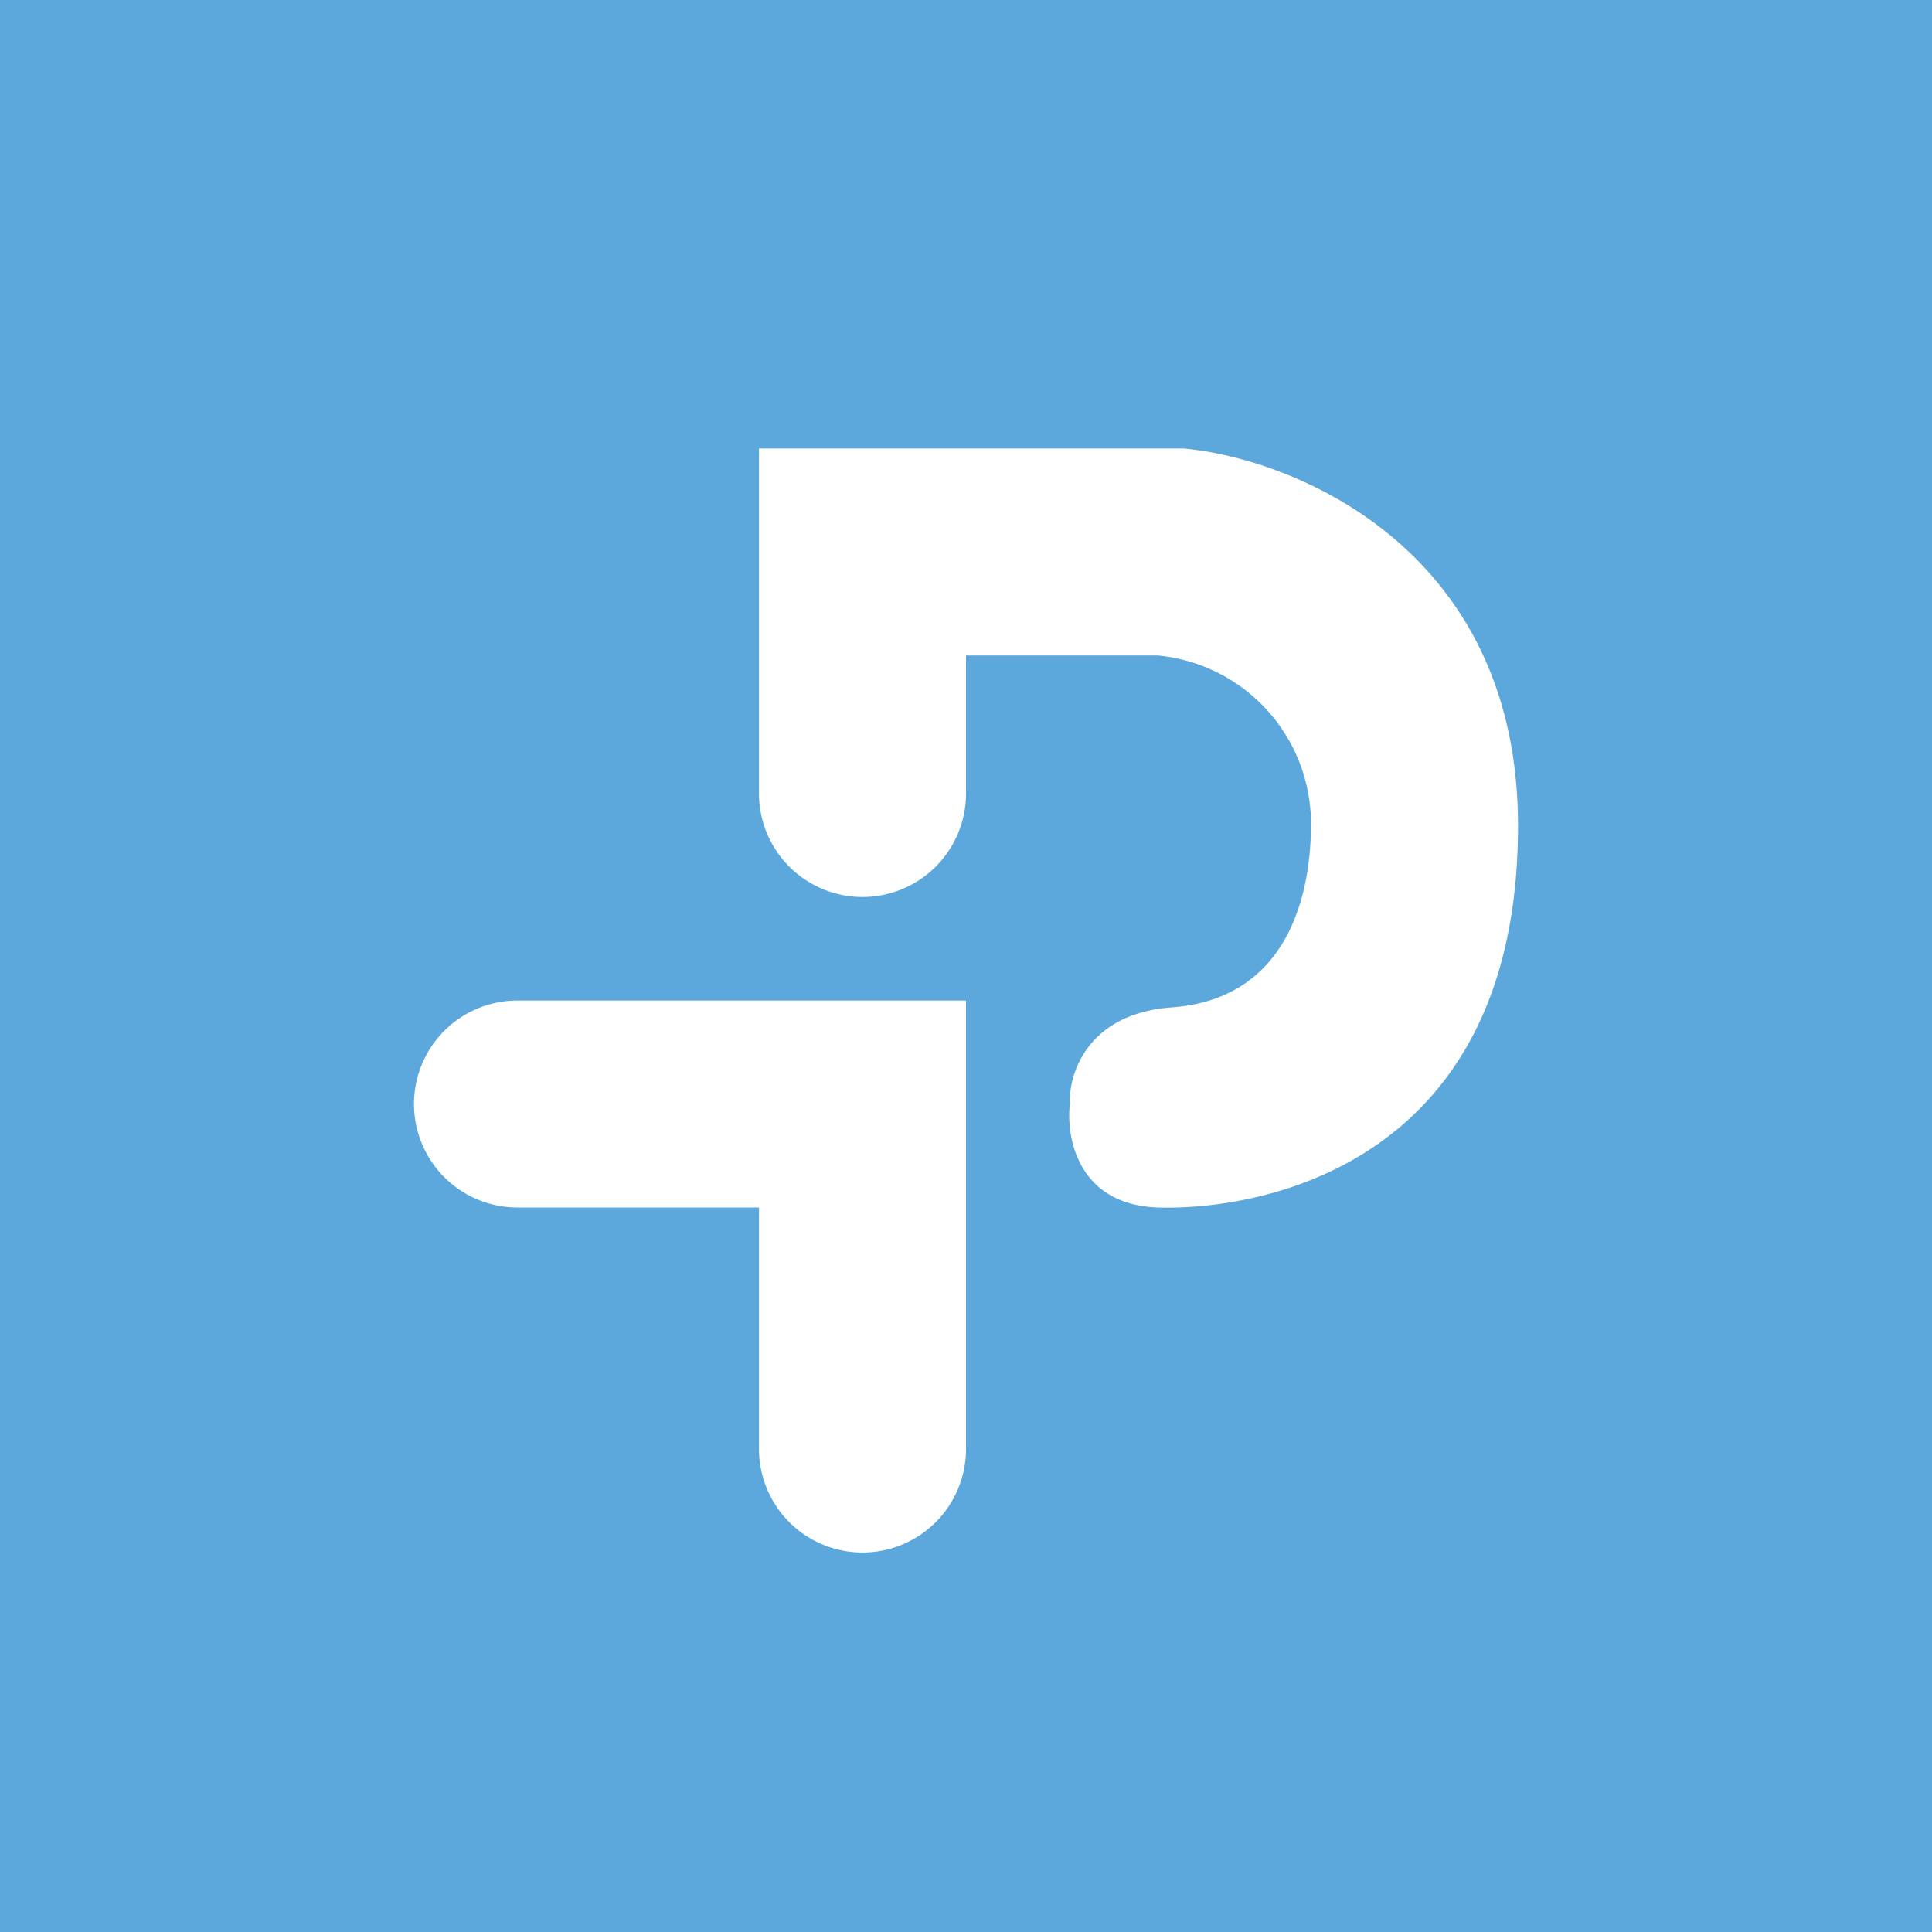 <!-- by TradingView --><svg width="56" height="56" viewBox="0 0 56 56" xmlns="http://www.w3.org/2000/svg"><path fill="#5CA8DC" d="M0 0h56v56H0z"/><path d="M22 23V13h12.32c3.2.3 9.64 2.9 9.68 10.86.04 9.96-7.54 11.23-10.44 11.14-2.32-.08-2.66-2.03-2.55-3-.04-.85.49-2.62 2.95-2.8 3.08-.22 4.04-2.79 4.04-5.34A4.9 4.9 0 0 0 33.56 19H28v4a3 3 0 1 1-6 0Zm3 22a3 3 0 0 1-3-3v-7h-7a3 3 0 1 1 0-6h13v13a3 3 0 0 1-3 3Z" fill="#fff"/></svg>